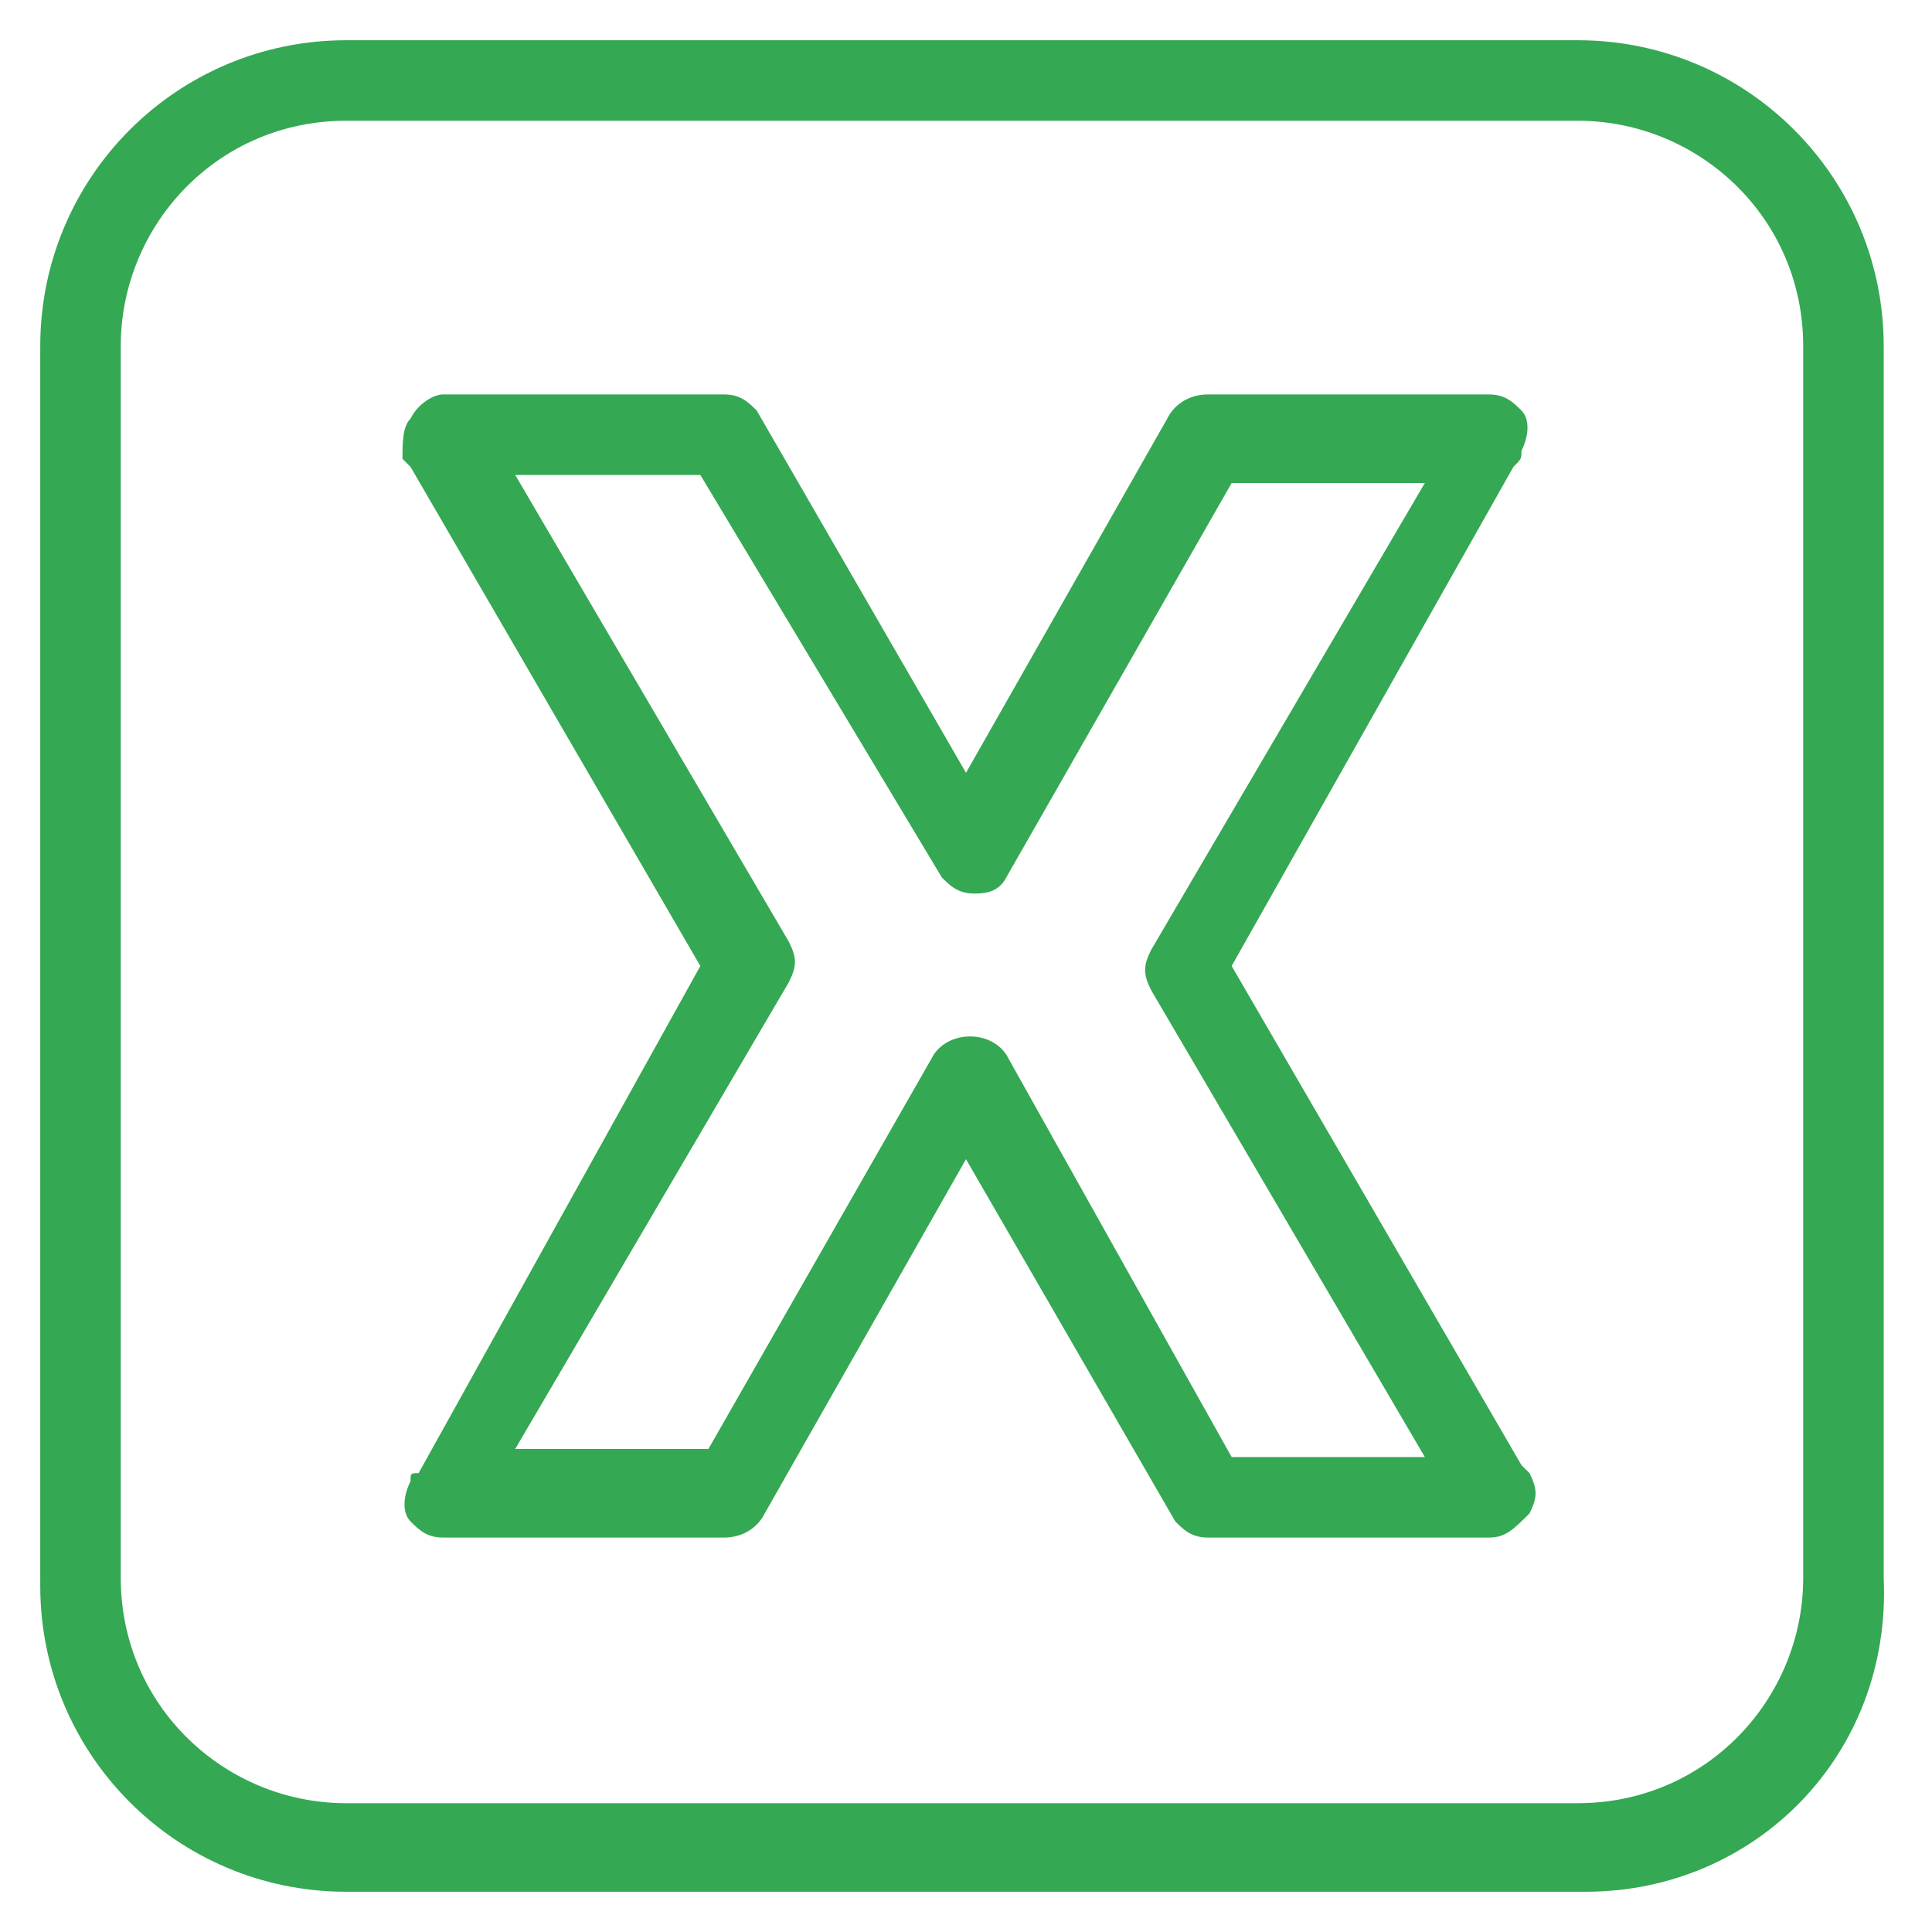 <svg xmlns="http://www.w3.org/2000/svg" xml:space="preserve" viewBox="0 0 24 24" id="X">
  <path d="M19.7 23.5H4.3c-2.1 0-3.8-1.7-3.8-3.8V4.3C.5 2.2 2.2.5 4.3.5h15.3c2.1 0 3.8 1.7 3.8 3.8v15.3c.1 2.2-1.6 3.9-3.7 3.9zM4.3 1.5c-1.6 0-2.8 1.3-2.8 2.8v15.3c0 1.6 1.3 2.8 2.8 2.8h15.3c1.6 0 2.8-1.3 2.8-2.8V4.3c0-1.6-1.3-2.8-2.8-2.8H4.3z" fill="#34a853" class="color000000 svgShape"></path>
  <path d="M18.5 19.1H15c-.2 0-.3-.1-.4-.2L12 14.4l-2.5 4.4c-.1.2-.3.3-.5.3H5.5c-.2 0-.3-.1-.4-.2s-.1-.3 0-.5c0-.1 0-.1.1-.1L8.7 12 5.1 5.8 5 5.7c0-.2 0-.4.1-.5.1-.2.3-.3.4-.3H9c.2 0 .3.1.4.2L12 9.6l2.5-4.4c.1-.2.3-.3.5-.3h3.5c.2 0 .3.1.4.2.1.1.1.3 0 .5 0 .1 0 .1-.1.2L15.3 12l3.6 6.2.1.1c.1.2.1.3 0 .5-.2.2-.3.3-.5.3zm-3.2-1h2.4l-3.4-5.8c-.1-.2-.1-.3 0-.5L17.7 6h-2.4l-2.8 4.9c-.1.2-.3.2-.4.2-.2 0-.3-.1-.4-.2l-3-5H6.4l3.4 5.8c.1.2.1.3 0 .5L6.4 18h2.4l2.8-4.9c.2-.3.7-.3.9 0l2.8 5z" fill="#34a853" class="color000000 svgShape"></path>
</svg>
